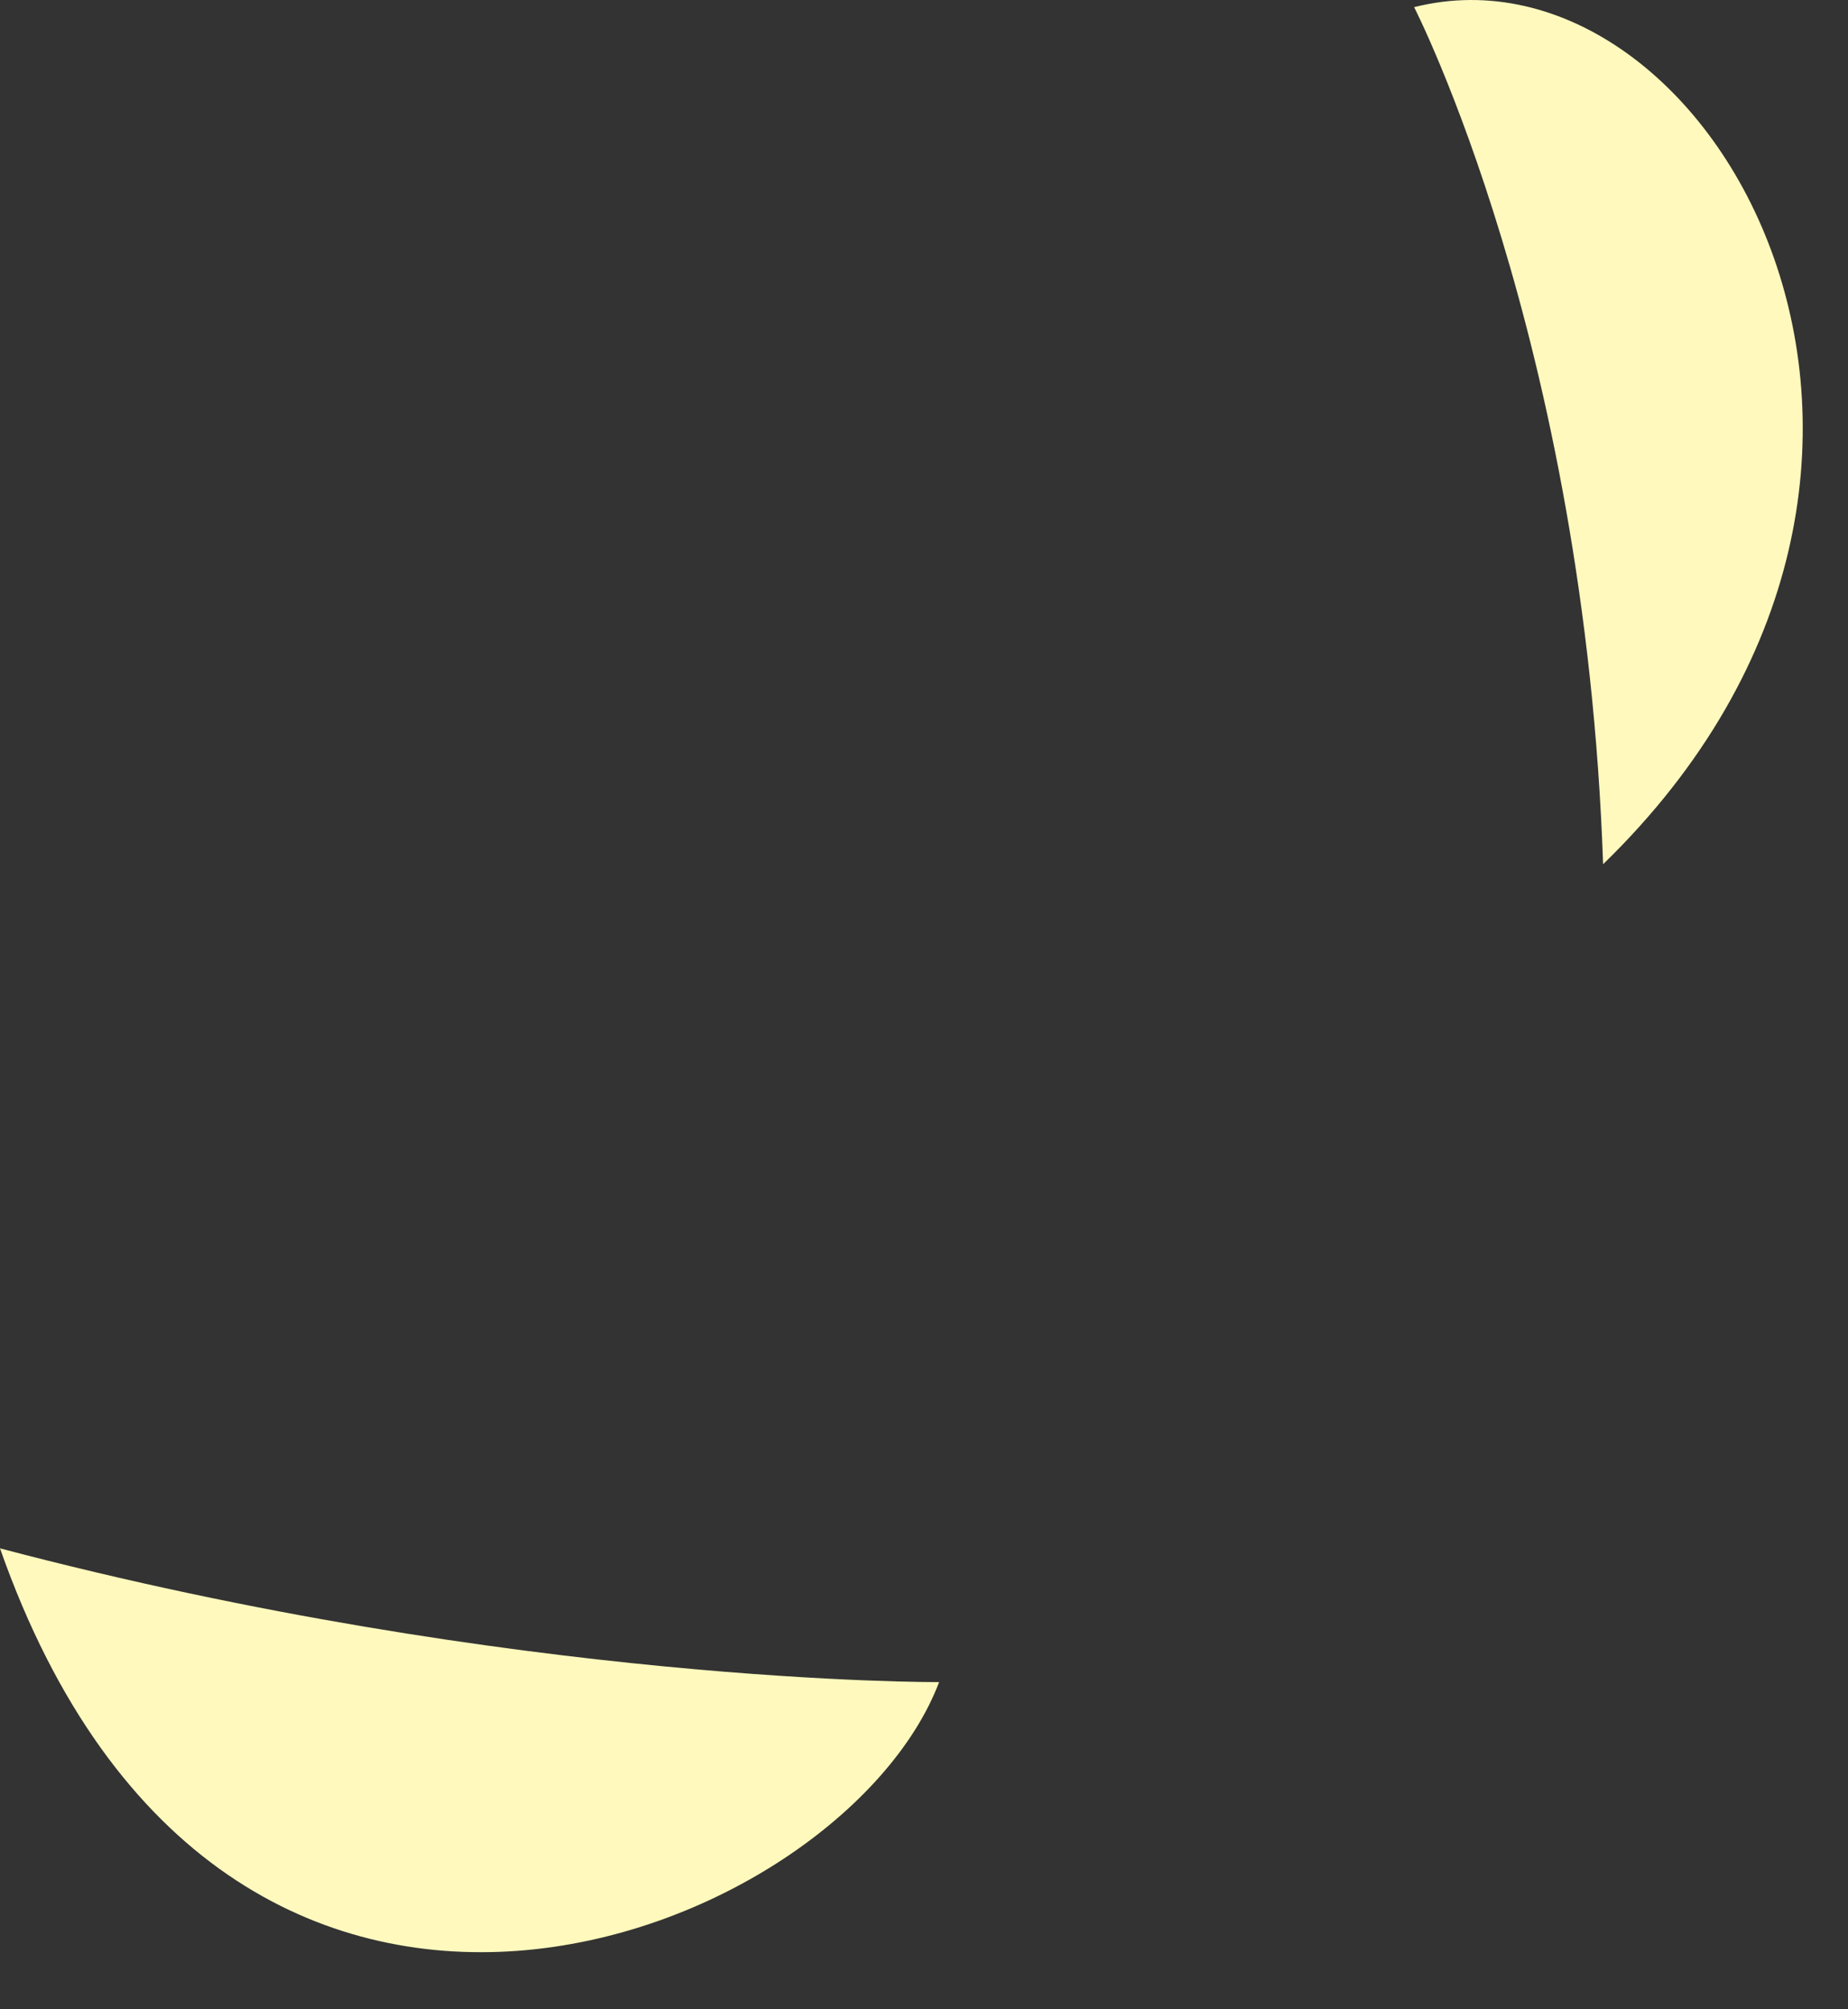 <?xml version="1.0" encoding="utf-8"?>
<svg xmlns="http://www.w3.org/2000/svg" fill="none" height="100%" overflow="visible" preserveAspectRatio="none" style="display: block;" viewBox="0 0 23 25" width="100%">
<rect x="0" y="0" width="23" height="25" fill="#333333" stroke="none"/>
<path d="M0 19.265C2.792 27.209 10.48 24.121 11.688 20.929C11.688 20.929 6.44 20.961 0 19.265ZM19.952 10.753C25.048 5.801 21.312 -0.847 17.6 0.089C17.6 0.089 19.728 4.233 19.952 10.753Z" fill="#FFF9BD" id="Vector"/>
</svg>